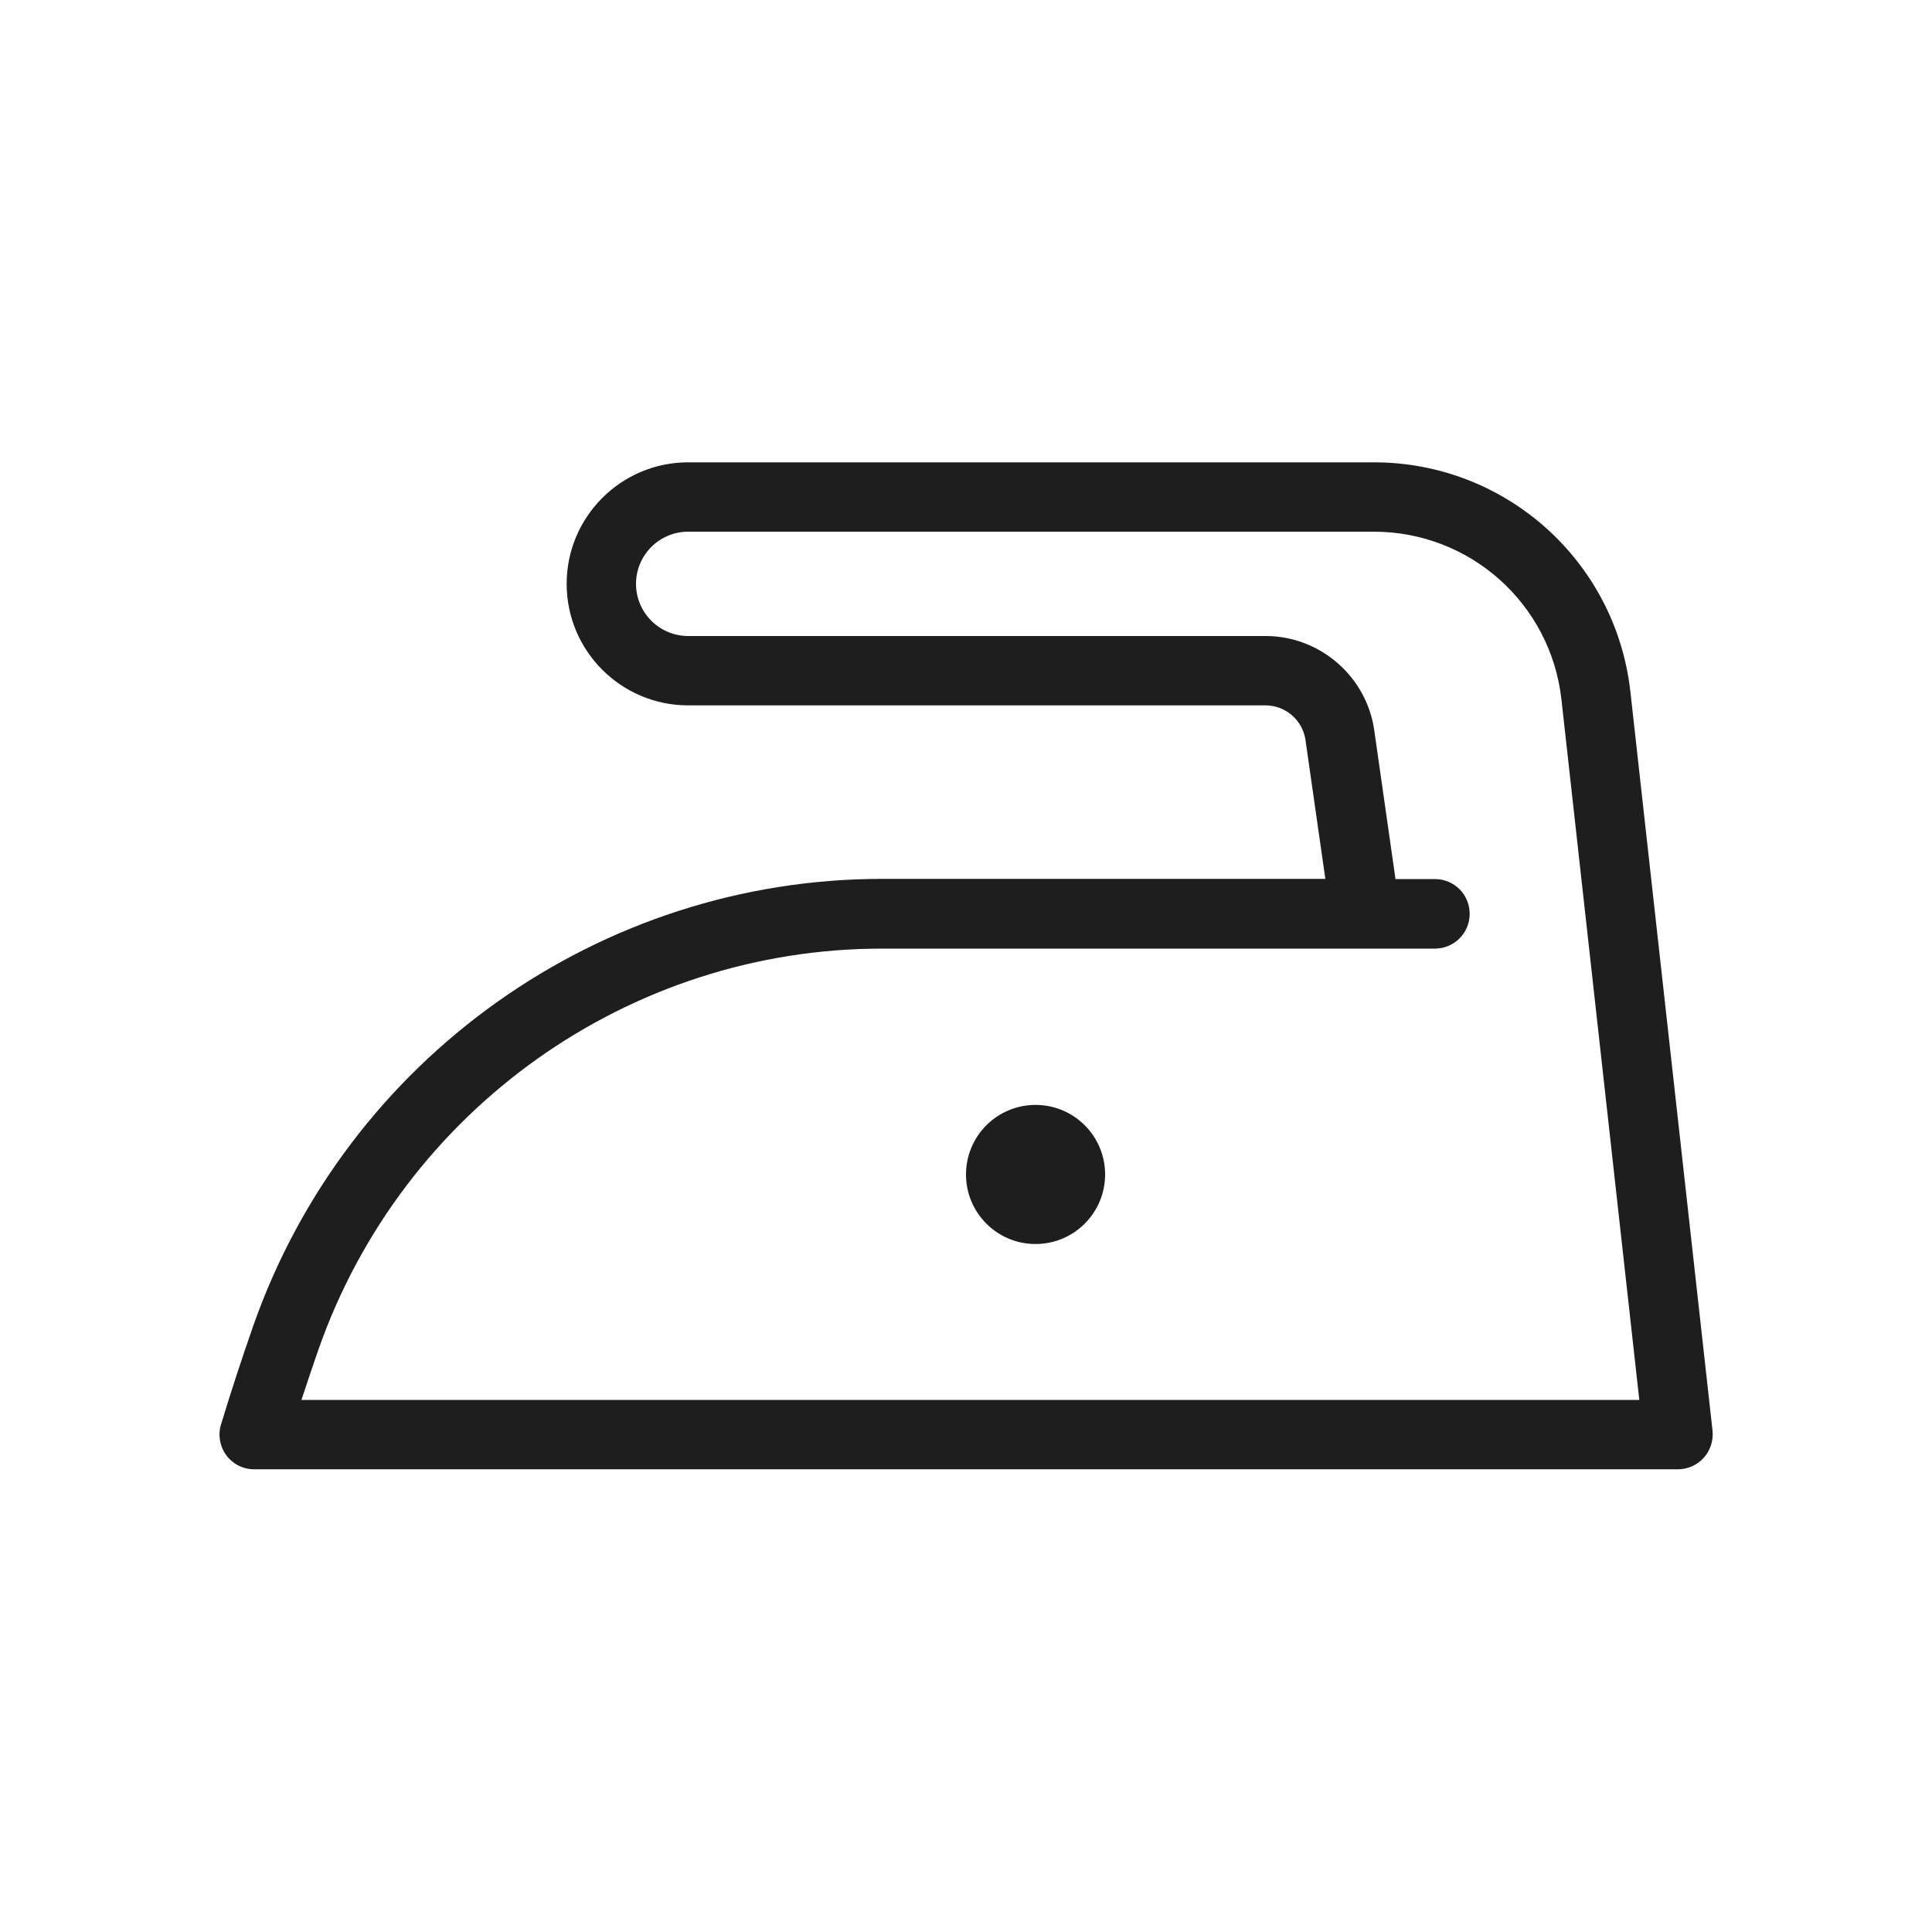 <svg viewBox="0 0 100 100" xmlns="http://www.w3.org/2000/svg"><g fill="#1e1e1e"><path d="m84.39 35.82c-.75-6.78-6.46-11.89-13.28-11.89h-35.49c-3.47 0-6.29 2.82-6.29 6.29s2.82 6.29 6.29 6.29h29.89c1.03 0 1.91.77 2.06 1.78l1.03 7.2h-22.94c-14.61 0-27.69 9.29-32.55 23.13-.58 1.66-1.14 3.36-1.67 5.11-.17.54-.06 1.14.27 1.59.34.46.87.73 1.44.73h73.7c.51 0 1-.22 1.34-.6s.5-.89.45-1.4l-4.25-38.24zm-68.79 36.65c.29-.89.59-1.77.89-2.64 4.36-12.4 16.07-20.73 29.16-20.73h24.99s.03 0 .06 0h3.57c.99 0 1.8-.8 1.8-1.8s-.8-1.8-1.8-1.8h-2.04l-1.1-7.71c-.4-2.78-2.81-4.87-5.62-4.87h-29.89c-1.49 0-2.7-1.21-2.7-2.7s1.21-2.7 2.7-2.7h35.49c4.99 0 9.16 3.74 9.71 8.69l4.03 36.25h-69.25z"/><circle cx="53.6" cy="60.79" r="3.6"/></g></svg>